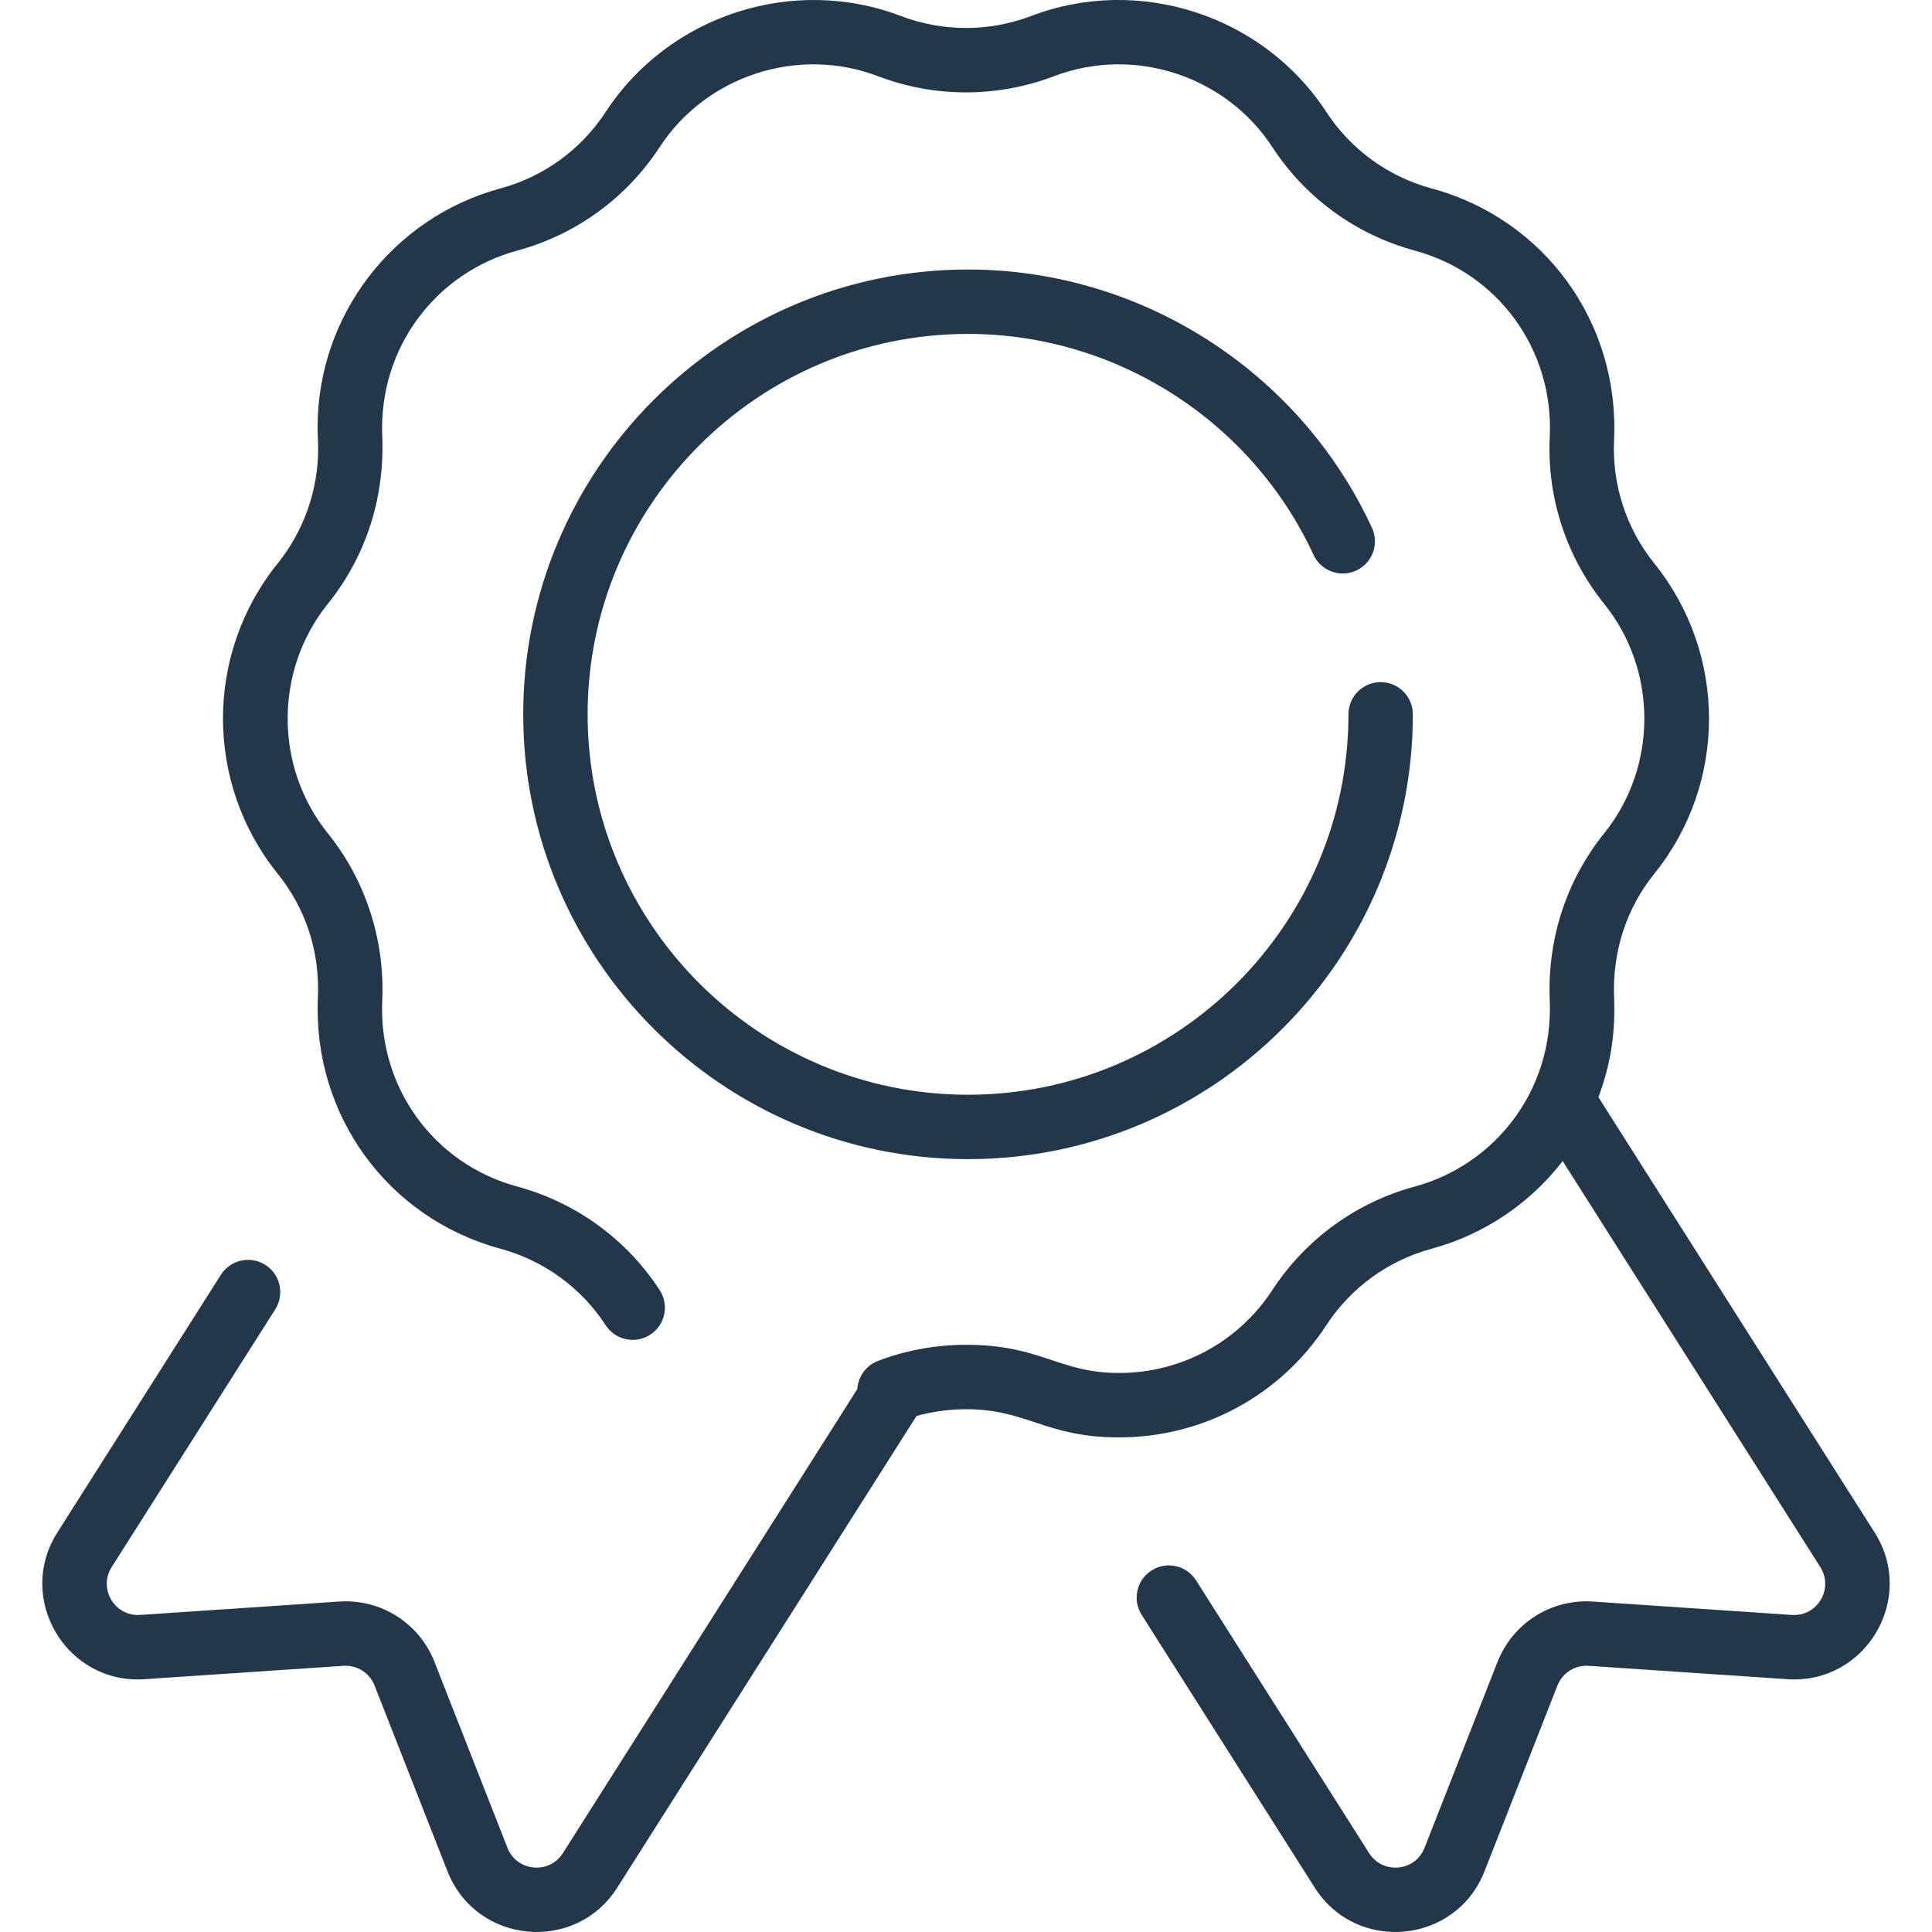 <svg
  xmlns="http://www.w3.org/2000/svg"
  viewBox="0 0 479.944 479.944"
  fill="#23374a"
>
  <path d="M444.043,417.145l-49.409-3.325c-3.396-0.219-6.502,1.744-7.743,4.907l-18.112,46.144	c-7.1,18.088-31.767,20.459-42.179,4.048l-42.989-67.757c-2.367-3.73-1.262-8.674,2.469-11.041	c3.732-2.366,8.674-1.262,11.041,2.469l42.99,67.757c3.403,5.366,11.448,4.607,13.775-1.322l18.112-46.144	c3.801-9.685,13.332-15.718,23.711-15.025l49.409,3.325c6.341,0.433,10.488-6.517,7.073-11.899l-63.993-100.848	c-7.998,10.348-19.276,18.172-32.544,21.77c-10.782,2.919-20.08,9.675-26.186,19.025c-11.389,17.435-30.62,27.844-51.443,27.844	c-18.399,0-22.792-6.997-38.053-6.997c-4.103,0-8.406,0.596-12.286,1.67l-74.342,117.172c-10.411,16.41-35.079,14.042-42.179-4.048	l-18.112-46.144c-1.241-3.163-4.355-5.129-7.745-4.907l-49.408,3.325c-19.393,1.313-32.078-20.011-21.657-36.436l40.624-64.021	c2.368-3.731,7.311-4.835,11.041-2.469c3.731,2.367,4.836,7.311,2.469,11.041l-40.624,64.021c-3.418,5.386,0.737,12.33,7.073,11.899	l49.409-3.325c10.391-0.704,19.91,5.34,23.712,15.024l18.112,46.144c2.33,5.935,10.375,6.681,13.775,1.322l73.133-115.268	c0.186-3.002,2.057-5.774,5.04-6.952c6.616-2.612,14.417-4.051,21.964-4.051c18.787,0,22.887,6.997,38.053,6.997	c15.401,0,29.624-7.698,38.047-20.593c8.253-12.64,20.825-21.774,35.397-25.72c19.677-5.336,34.451-23.618,33.518-46.208	c-0.661-16.06,4.6-30.458,13.512-41.531c13.316-16.521,13.316-40.498,0.003-57.015c-9.463-11.757-14.261-26.533-13.512-41.611	c0.966-21.542-12.818-40.528-33.521-46.132c-14.581-3.943-27.154-13.079-35.4-25.724c-11.603-17.762-34.407-25.169-54.218-17.609	c-14.111,5.367-29.645,5.368-43.749,0.003c-19.823-7.565-42.625-0.157-54.229,17.61c-8.244,12.64-20.817,21.776-35.4,25.72	c-19.714,5.337-34.449,23.654-33.516,46.195c0.653,15.998-4.525,30.373-13.51,41.542c-13.316,16.522-13.316,40.499-0.004,57.016	c9.385,11.665,14.183,26.425,13.514,41.567c-0.965,21.576,12.82,40.563,33.522,46.177c14.578,3.942,27.15,13.078,35.397,25.724	c2.414,3.701,1.37,8.657-2.331,11.071c-3.7,2.414-8.657,1.371-11.071-2.331c-6.097-9.349-15.395-16.104-26.178-19.02	c-27.99-7.59-46.626-33.221-45.324-62.331c0.504-11.411-2.951-22.07-9.992-30.822c-18.023-22.363-18.214-54.481,0.004-77.085	c6.477-8.05,10.046-18.166,10.046-28.479c0-1.854-0.133-3.145-0.133-5.377c0-27.674,18.667-52.055,45.396-59.292	c10.786-2.917,20.083-9.671,26.18-19.02c15.695-24.028,46.53-34.042,73.324-23.817c10.426,3.964,21.92,3.965,32.356-0.003	c26.785-10.224,57.62-0.208,73.313,23.815c6.1,9.354,15.396,16.108,26.181,19.024c27.993,7.578,46.629,33.209,45.324,62.333	c-0.556,11.194,2.992,22.125,9.99,30.819c18.023,22.362,18.219,54.479-0.003,77.087c-6.699,8.325-10.474,18.967-9.986,30.835	c0.341,8.227-0.735,16.319-3.898,24.668L465.7,380.71C476.119,397.131,463.445,418.45,444.043,417.145z M240.479,82.952	c36.714,0,70.4,21.541,85.819,54.877c1.855,4.01,6.61,5.758,10.619,3.902c4.01-1.854,5.757-6.609,3.902-10.619	c-18.028-38.976-57.414-64.16-100.341-64.16c-60.93,0-110.5,49.57-110.5,110.5s49.57,110.5,110.5,110.5s110.5-49.57,110.5-110.5	c0-4.418-3.582-8-8-8s-8,3.582-8,8c0,52.107-42.393,94.5-94.5,94.5s-94.5-42.393-94.5-94.5S188.372,82.952,240.479,82.952z" />
</svg>
